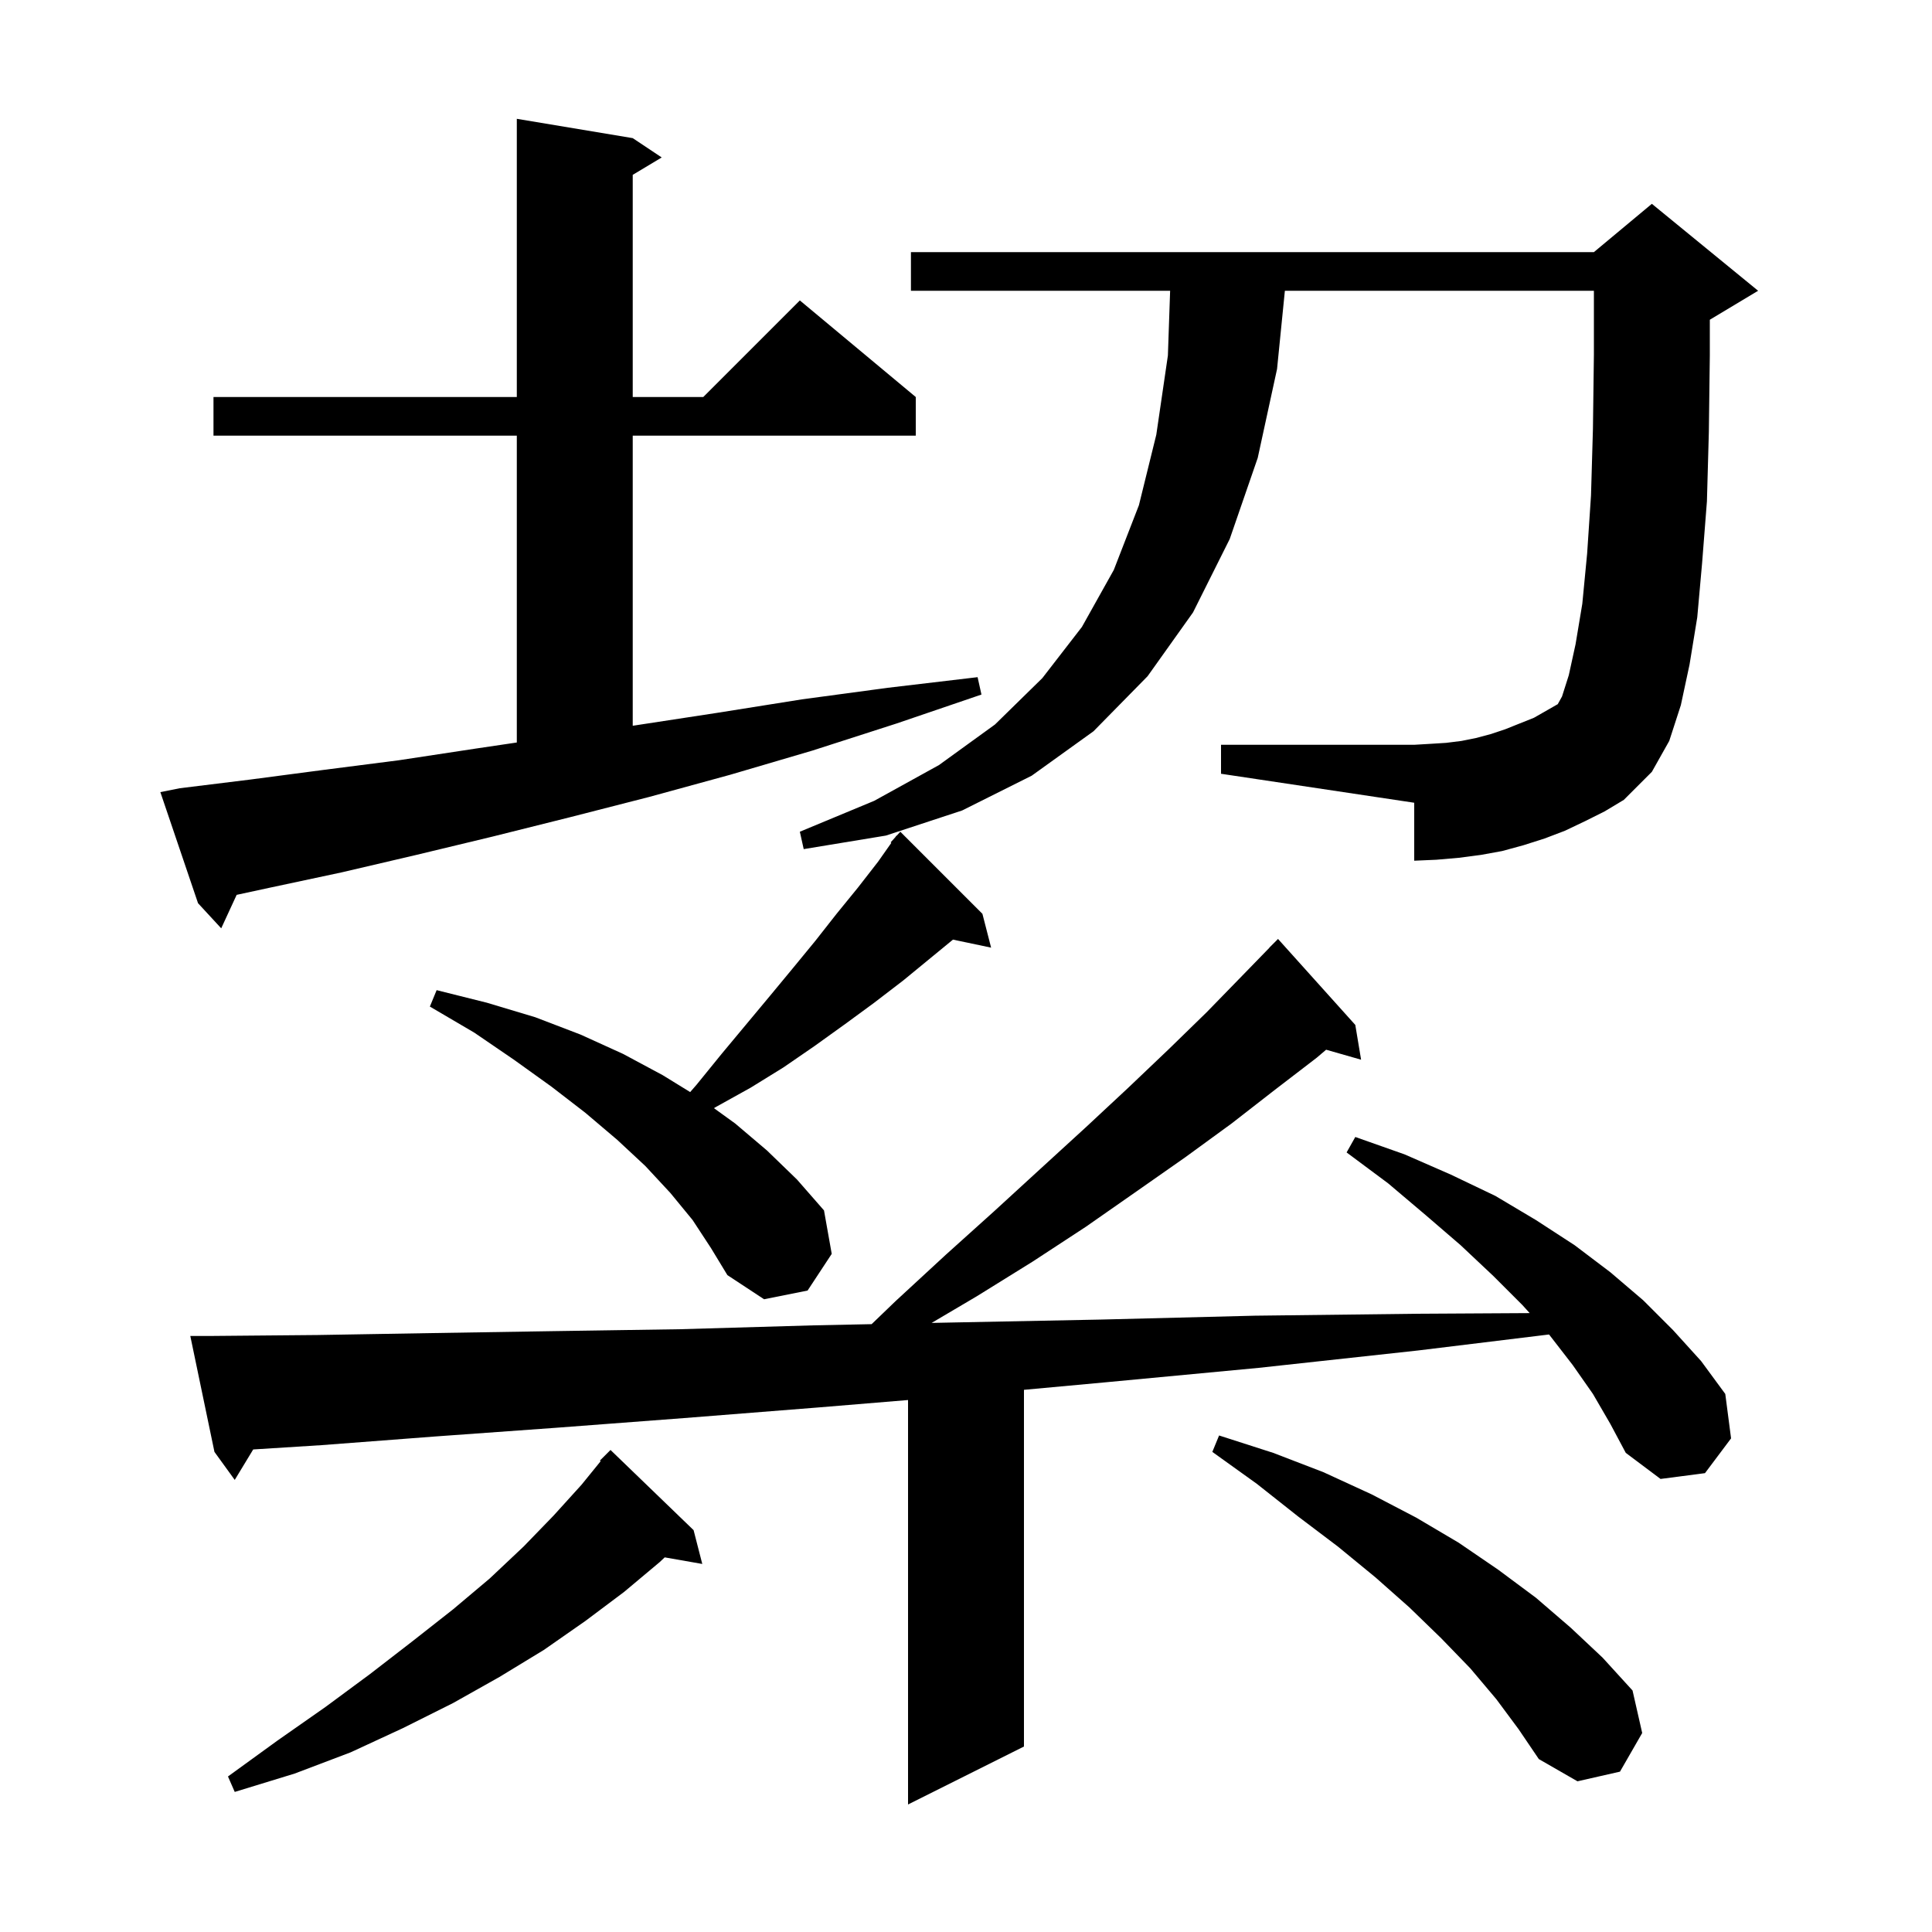 <svg xmlns="http://www.w3.org/2000/svg" xmlns:xlink="http://www.w3.org/1999/xlink" version="1.1" baseProfile="full" viewBox="0 0 200 200" width="200" height="200"><g fill="currentColor"><path d="M 164.9 144.3 L 162.8 141.3 L 160.4 138.2 L 160.351 138.146 L 146.8 139.8 L 130.3 141.6 L 114.4 143.1 L 106.0 143.874 L 106.0 180.8 L 94.0 186.8 L 94.0 144.93 L 84.7 145.7 L 70.8 146.8 L 57.6 147.8 L 45.1 148.7 L 33.3 149.6 L 26.212 150.047 L 24.3 153.2 L 22.2 150.3 L 19.7 138.3 L 21.7 138.3 L 32.9 138.2 L 44.7 138.0 L 57.2 137.8 L 70.4 137.6 L 84.2 137.2 L 90.231 137.076 L 92.7 134.7 L 97.9 129.9 L 102.9 125.4 L 107.7 121.0 L 112.4 116.7 L 116.8 112.6 L 121.0 108.6 L 124.9 104.8 L 128.6 101.0 L 131.41 98.109 L 131.4 98.1 L 132.3 97.2 L 140.3 106.1 L 140.9 109.7 L 137.281 108.666 L 136.3 109.5 L 132.0 112.8 L 127.5 116.3 L 122.7 119.8 L 117.7 123.3 L 112.4 127.0 L 106.9 130.6 L 101.1 134.2 L 96.443 136.948 L 98.8 136.9 L 114.0 136.6 L 129.9 136.2 L 146.6 136.0 L 158.352 135.932 L 157.6 135.1 L 154.6 132.1 L 151.2 128.9 L 147.6 125.8 L 143.7 122.5 L 139.4 119.3 L 140.3 117.7 L 145.4 119.5 L 150.2 121.6 L 154.8 123.8 L 159.0 126.3 L 163.0 128.9 L 166.7 131.7 L 170.1 134.6 L 173.2 137.7 L 176.1 140.9 L 178.6 144.3 L 179.2 148.9 L 176.5 152.5 L 171.9 153.1 L 168.3 150.4 L 166.7 147.4 Z M 71.8 158.4 L 72.7 161.9 L 68.811 161.218 L 68.3 161.7 L 64.6 164.8 L 60.6 167.8 L 56.3 170.8 L 51.7 173.6 L 46.9 176.3 L 41.7 178.9 L 36.3 181.4 L 30.5 183.6 L 24.3 185.5 L 23.6 183.9 L 28.7 180.2 L 33.7 176.7 L 38.3 173.3 L 42.7 169.9 L 46.9 166.6 L 50.7 163.4 L 54.2 160.1 L 57.3 156.9 L 60.2 153.7 L 62.182 151.261 L 62.1 151.2 L 63.2 150.1 Z M 154.9 175.9 L 152.2 172.7 L 149.2 169.6 L 145.9 166.4 L 142.4 163.3 L 138.5 160.1 L 134.4 157.0 L 130.1 153.6 L 125.5 150.3 L 126.2 148.6 L 131.8 150.4 L 137.0 152.4 L 142.0 154.7 L 146.6 157.1 L 151.0 159.7 L 155.1 162.5 L 159.0 165.4 L 162.6 168.5 L 165.9 171.6 L 169.0 175.0 L 170.0 179.4 L 167.7 183.4 L 163.3 184.4 L 159.3 182.1 L 157.2 179.0 Z M 71.7 126.3 L 69.4 123.5 L 66.8 120.7 L 63.9 118.0 L 60.6 115.2 L 57.1 112.5 L 53.2 109.7 L 49.1 106.9 L 44.5 104.2 L 45.2 102.5 L 50.4 103.8 L 55.4 105.3 L 60.1 107.1 L 64.5 109.1 L 68.6 111.3 L 71.446 113.051 L 72.1 112.3 L 74.7 109.1 L 79.7 103.1 L 82.1 100.2 L 84.4 97.4 L 86.6 94.6 L 88.8 91.9 L 90.9 89.2 L 92.269 87.254 L 92.2 87.2 L 92.675 86.677 L 92.8 86.5 L 92.82 86.518 L 93.2 86.1 L 101.7 94.6 L 102.6 98.1 L 98.651 97.269 L 93.5 101.5 L 90.5 103.8 L 87.5 106.0 L 84.3 108.3 L 81.1 110.5 L 77.7 112.6 L 74.1 114.6 L 73.908 114.717 L 76.1 116.3 L 79.4 119.1 L 82.5 122.1 L 85.3 125.3 L 86.1 129.8 L 83.6 133.6 L 79.1 134.5 L 75.3 132.0 L 73.6 129.2 Z M 18.6 81.6 L 25.9 80.7 L 33.5 79.7 L 41.3 78.7 L 49.2 77.5 L 53.5 76.863 L 53.5 45.1 L 22.1 45.1 L 22.1 41.1 L 53.5 41.1 L 53.5 12.3 L 65.5 14.3 L 68.5 16.3 L 65.5 18.1 L 65.5 41.1 L 72.8 41.1 L 82.8 31.1 L 94.8 41.1 L 94.8 45.1 L 65.5 45.1 L 65.5 75.129 L 65.7 75.1 L 74.2 73.8 L 83.0 72.4 L 91.9 71.2 L 101.2 70.1 L 101.6 71.9 L 92.8 74.9 L 84.1 77.7 L 75.6 80.2 L 67.2 82.5 L 59.0 84.6 L 51.0 86.6 L 43.1 88.5 L 35.4 90.3 L 27.9 91.9 L 24.499 92.635 L 22.9 96.1 L 20.5 93.5 L 16.6 82.0 Z M 164.1 85.0 L 162.0 86.0 L 159.9 86.8 L 157.7 87.5 L 155.5 88.1 L 153.3 88.5 L 151.0 88.8 L 148.7 89.0 L 146.4 89.1 L 146.4 83.1 L 126.4 80.1 L 126.4 77.1 L 146.4 77.1 L 148.1 77.0 L 149.7 76.9 L 151.3 76.7 L 152.8 76.4 L 154.3 76.0 L 155.8 75.5 L 158.8 74.3 L 161.258 72.895 L 161.7 72.1 L 162.4 69.9 L 163.1 66.7 L 163.8 62.5 L 164.3 57.3 L 164.7 51.3 L 164.9 44.4 L 165.0 36.7 L 165.0 30.1 L 133.01 30.1 L 132.2 38.2 L 130.2 47.4 L 127.3 55.8 L 123.5 63.4 L 118.8 70.0 L 113.2 75.7 L 106.8 80.3 L 99.6 83.9 L 91.7 86.5 L 83.2 87.9 L 82.8 86.1 L 90.5 82.9 L 97.2 79.2 L 103.0 75.0 L 107.9 70.2 L 112.0 64.9 L 115.3 59.0 L 117.9 52.3 L 119.7 45.0 L 120.9 36.8 L 121.131 30.1 L 94.3 30.1 L 94.3 26.1 L 165.0 26.1 L 171.0 21.1 L 182.0 30.1 L 177.0 33.1 L 177.0 36.8 L 176.9 44.7 L 176.7 51.9 L 176.2 58.3 L 175.7 63.9 L 174.9 68.8 L 174.0 73.0 L 172.8 76.7 L 171.0 79.9 L 168.1 82.8 L 166.1 84.0 Z "/></g></svg>